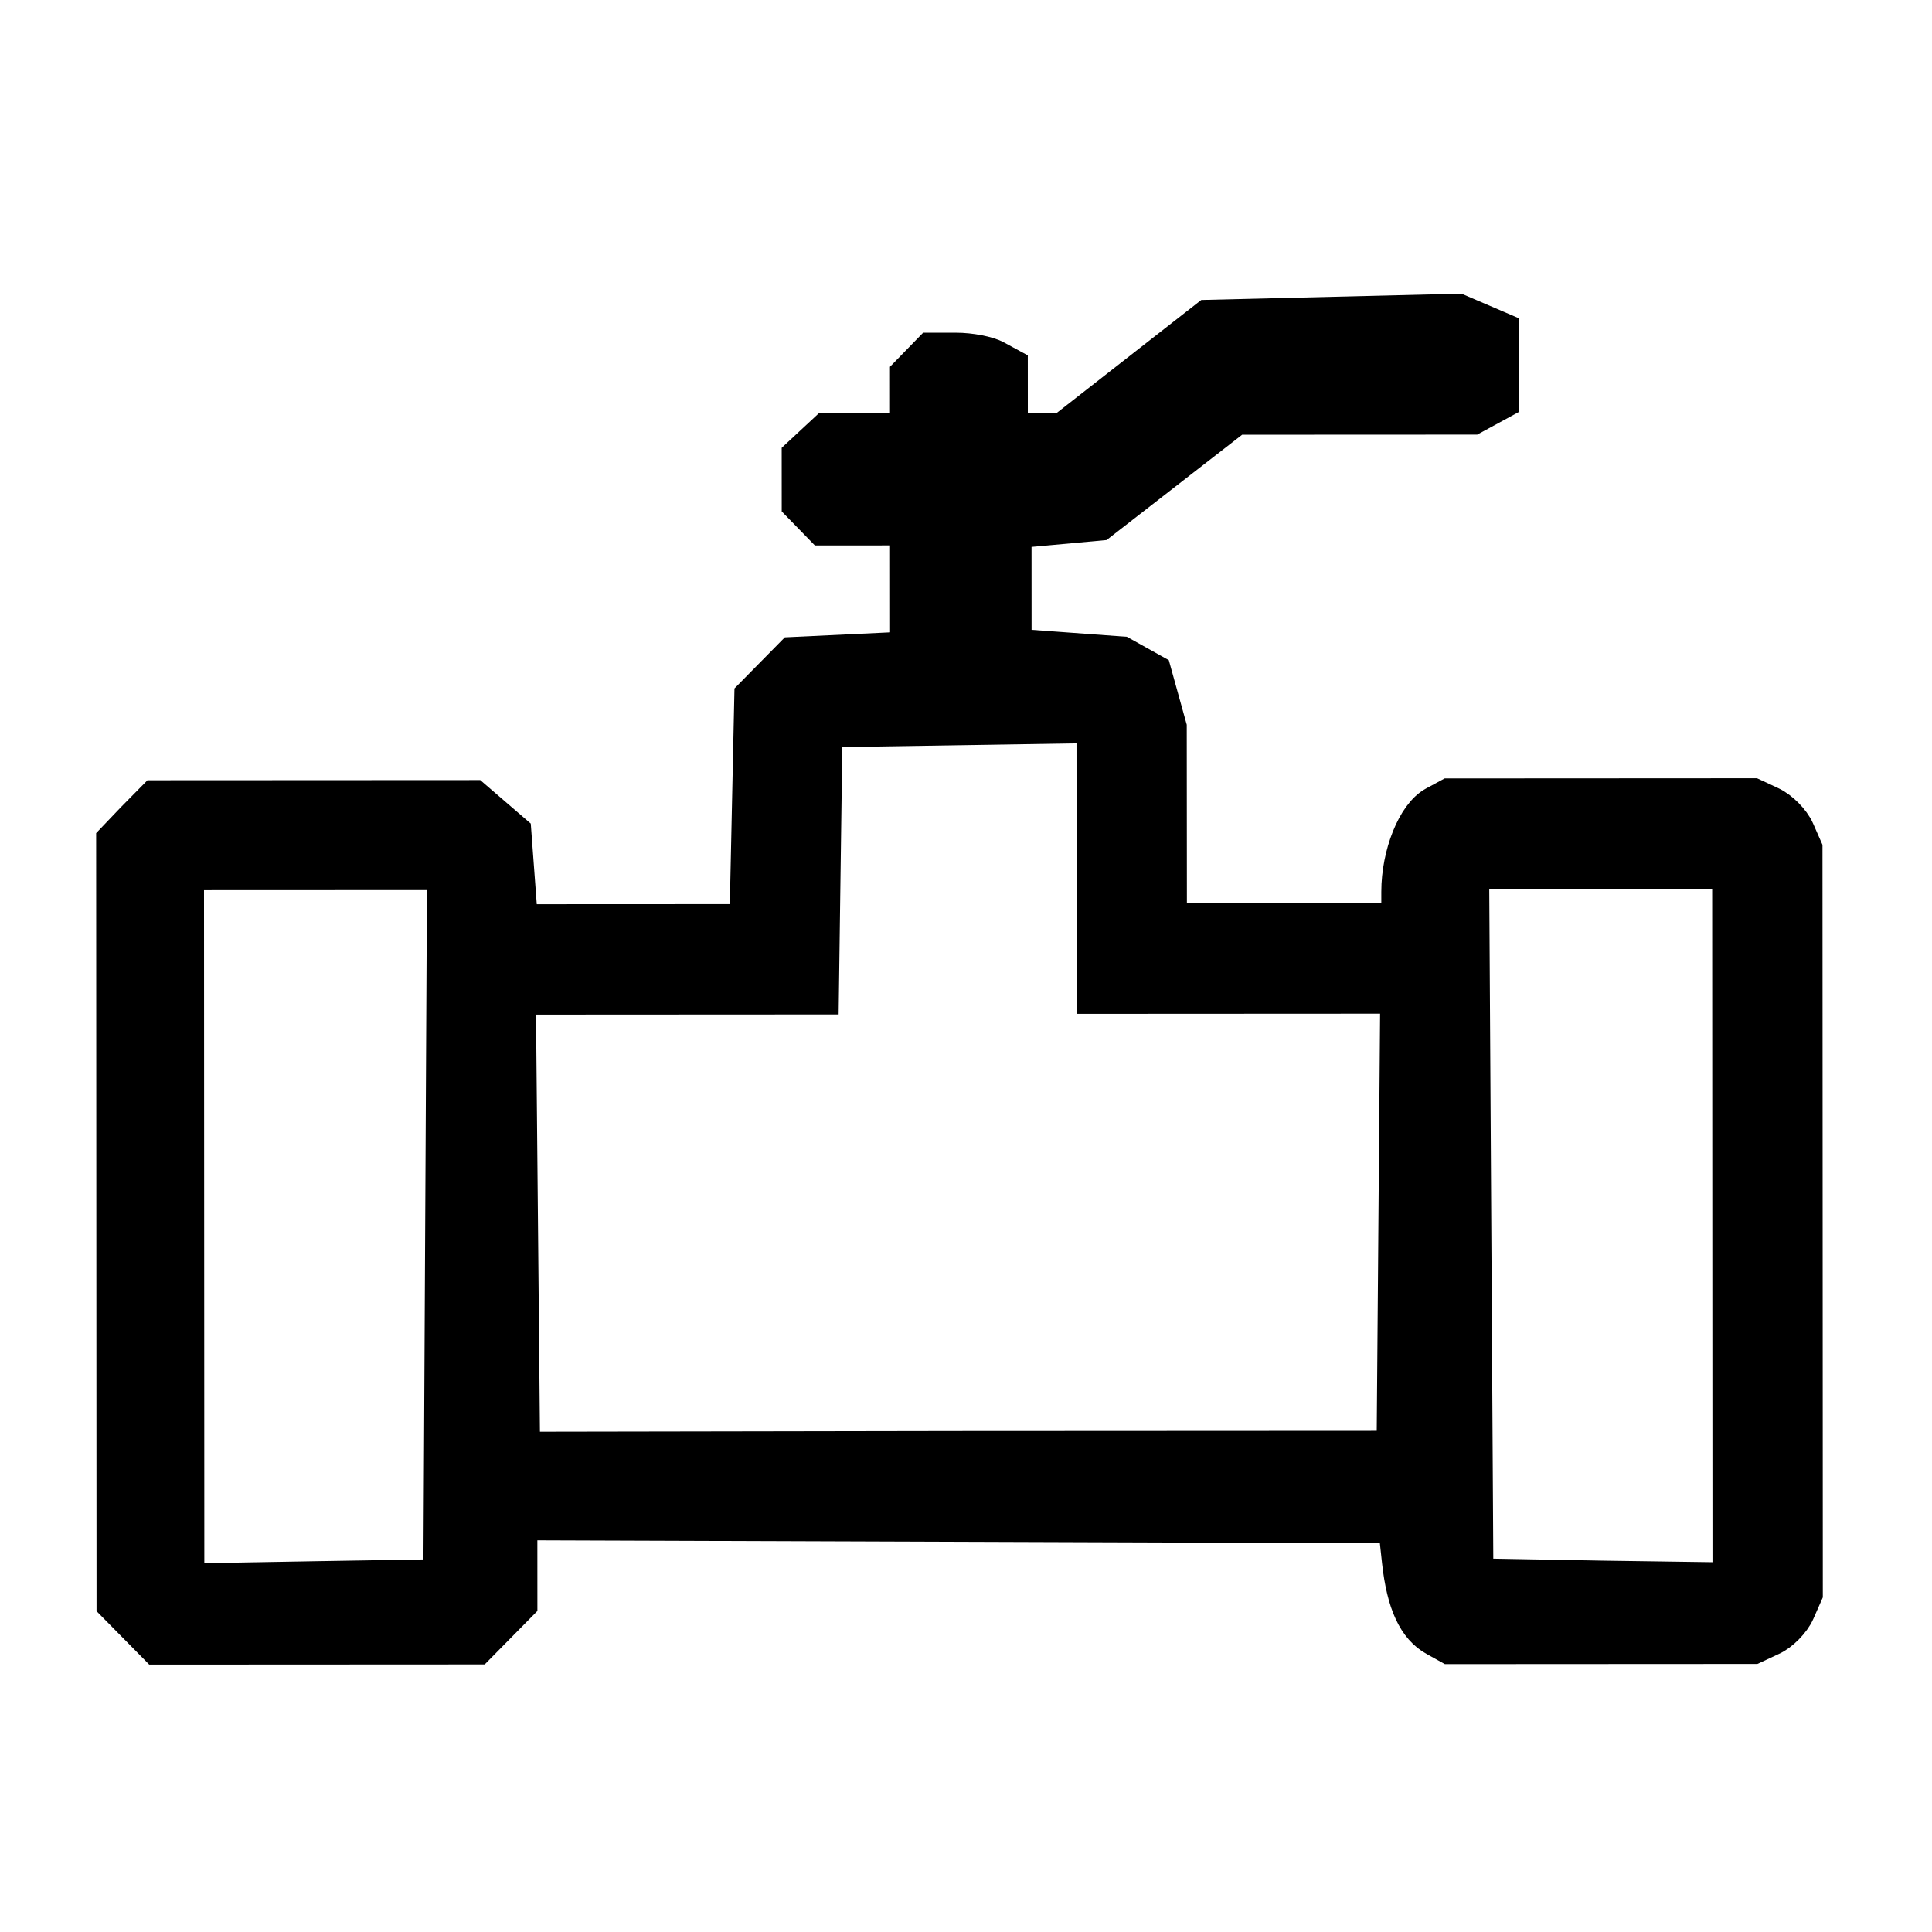 <?xml version="1.0" encoding="UTF-8" standalone="no"?>
<!-- Created with Inkscape (http://www.inkscape.org/) -->

<svg
   width="24"
   height="24"
   viewBox="0 0 6.35 6.35"
   version="1.1"
   id="svg1"
   xml:space="preserve"
   inkscape:version="1.3 (0e150ed6c4, 2023-07-21)"
   sodipodi:docname="LLAVES.svg"
   xmlns:inkscape="http://www.inkscape.org/namespaces/inkscape"
   xmlns:sodipodi="http://sodipodi.sourceforge.net/DTD/sodipodi-0.dtd"
   xmlns="http://www.w3.org/2000/svg"
   xmlns:svg="http://www.w3.org/2000/svg"><sodipodi:namedview
     id="namedview1"
     pagecolor="#505050"
     bordercolor="#eeeeee"
     borderopacity="1"
     inkscape:showpageshadow="0"
     inkscape:pageopacity="0"
     inkscape:pagecheckerboard="0"
     inkscape:deskcolor="#505050"
     inkscape:document-units="mm"
     showgrid="false"
     inkscape:zoom="23.404489"
     inkscape:cx="6.8576588"
     inkscape:cy="14.847579"
     inkscape:window-width="1920"
     inkscape:window-height="1017"
     inkscape:window-x="1912"
     inkscape:window-y="-8"
     inkscape:window-maximized="1"
     inkscape:current-layer="layer1" /><defs
     id="defs1" /><g
     inkscape:label="Layer 1"
     inkscape:groupmode="layer"
     id="layer1"
     transform="translate(-31.261,-91.16)"><path
       style="fill:#000000;stroke:#000000;stroke-width:0.121;stroke-dasharray:none;stroke-opacity:1"
       d="m 31.702,93.855 0.069,-0.07 0.523,-2.72e-4 0.523,-2.73e-4 0.065,0.056 0.065,0.056 0.011,0.148 0.011,0.148 0.375,-1.82e-4 0.375,-1.82e-4 0.008,-0.372 0.008,-0.372 0.066,-0.067 0.066,-0.067 0.19,-0.009 0.19,-0.009 -9e-5,-0.202 -9e-5,-0.202 -0.141,6.8e-5 -0.141,6.8e-5 -0.037,-0.038 -0.037,-0.038 -3.8e-5,-0.079 -3.7e-5,-0.079 0.043,-0.04 0.043,-0.04 0.135,-6.5e-5 0.135,-6.6e-5 -4.5e-5,-0.094 -4.4e-5,-0.094 0.037,-0.038 0.037,-0.038 0.083,-4.1e-5 c 0.046,-2.1e-5 0.104,0.011 0.129,0.025 l 0.046,0.025 5e-5,0.107 5.1e-5,0.107 0.088,-4.2e-5 0.088,-4.3e-5 0.238,-0.186 0.238,-0.186 0.411,-0.01 0.411,-0.01 0.07,0.03 0.07,0.03 5.6e-5,0.116 5.5e-5,0.116 -0.046,0.025 -0.046,0.025 -0.389,1.82e-4 -0.389,1.81e-4 -0.224,0.174 -0.224,0.174 -0.142,0.013 -0.142,0.013 9e-5,0.192 9e-5,0.192 0.178,0.013 0.178,0.013 0.052,0.029 0.052,0.029 0.025,0.09 0.025,0.09 2.69e-4,0.319 2.68e-4,0.319 0.38,-1.82e-4 0.38,-1.81e-4 -4.5e-5,-0.097 c -5.8e-5,-0.122 0.052,-0.252 0.115,-0.286 l 0.048,-0.026 0.499,-2.72e-4 0.499,-2.73e-4 0.058,0.027 c 0.032,0.015 0.07,0.053 0.084,0.085 l 0.026,0.059 5.38e-4,1.224 5.38e-4,1.224 -0.026,0.059 c -0.014,0.032 -0.052,0.071 -0.084,0.085 l -0.058,0.027 -0.499,2.72e-4 -0.499,2.73e-4 -0.045,-0.025 c -0.065,-0.035 -0.102,-0.115 -0.117,-0.252 l -0.013,-0.12 -1.442,-0.005 -1.442,-0.005 6.2e-5,0.134 6.4e-5,0.134 -0.069,0.07 -0.069,0.07 -0.526,2.73e-4 -0.526,2.72e-4 -0.069,-0.07 -0.069,-0.07 -6.27e-4,-1.254 -6.28e-4,-1.254 z m 0.59,2.497 0.421,-0.007 0.006,-1.16 0.006,-1.16 -0.427,1.83e-4 -0.427,1.81e-4 5.38e-4,1.167 5.38e-4,1.167 z m 2.118,-0.428 1.436,-7.27e-4 0.006,-0.746 0.006,-0.746 -0.499,2.72e-4 -0.499,2.72e-4 -1.8e-4,-0.445 -1.79e-4,-0.445 -0.445,0.007 -0.445,0.007 -0.006,0.439 -0.006,0.439 -0.498,2.72e-4 -0.498,2.73e-4 0.007,0.746 0.007,0.746 z m 2.119,0.426 0.421,0.006 -5.39e-4,-1.167 -5.38e-4,-1.167 -0.427,1.82e-4 -0.427,1.81e-4 0.007,1.16 0.007,1.16 z"
       id="path1" /></g></svg>
